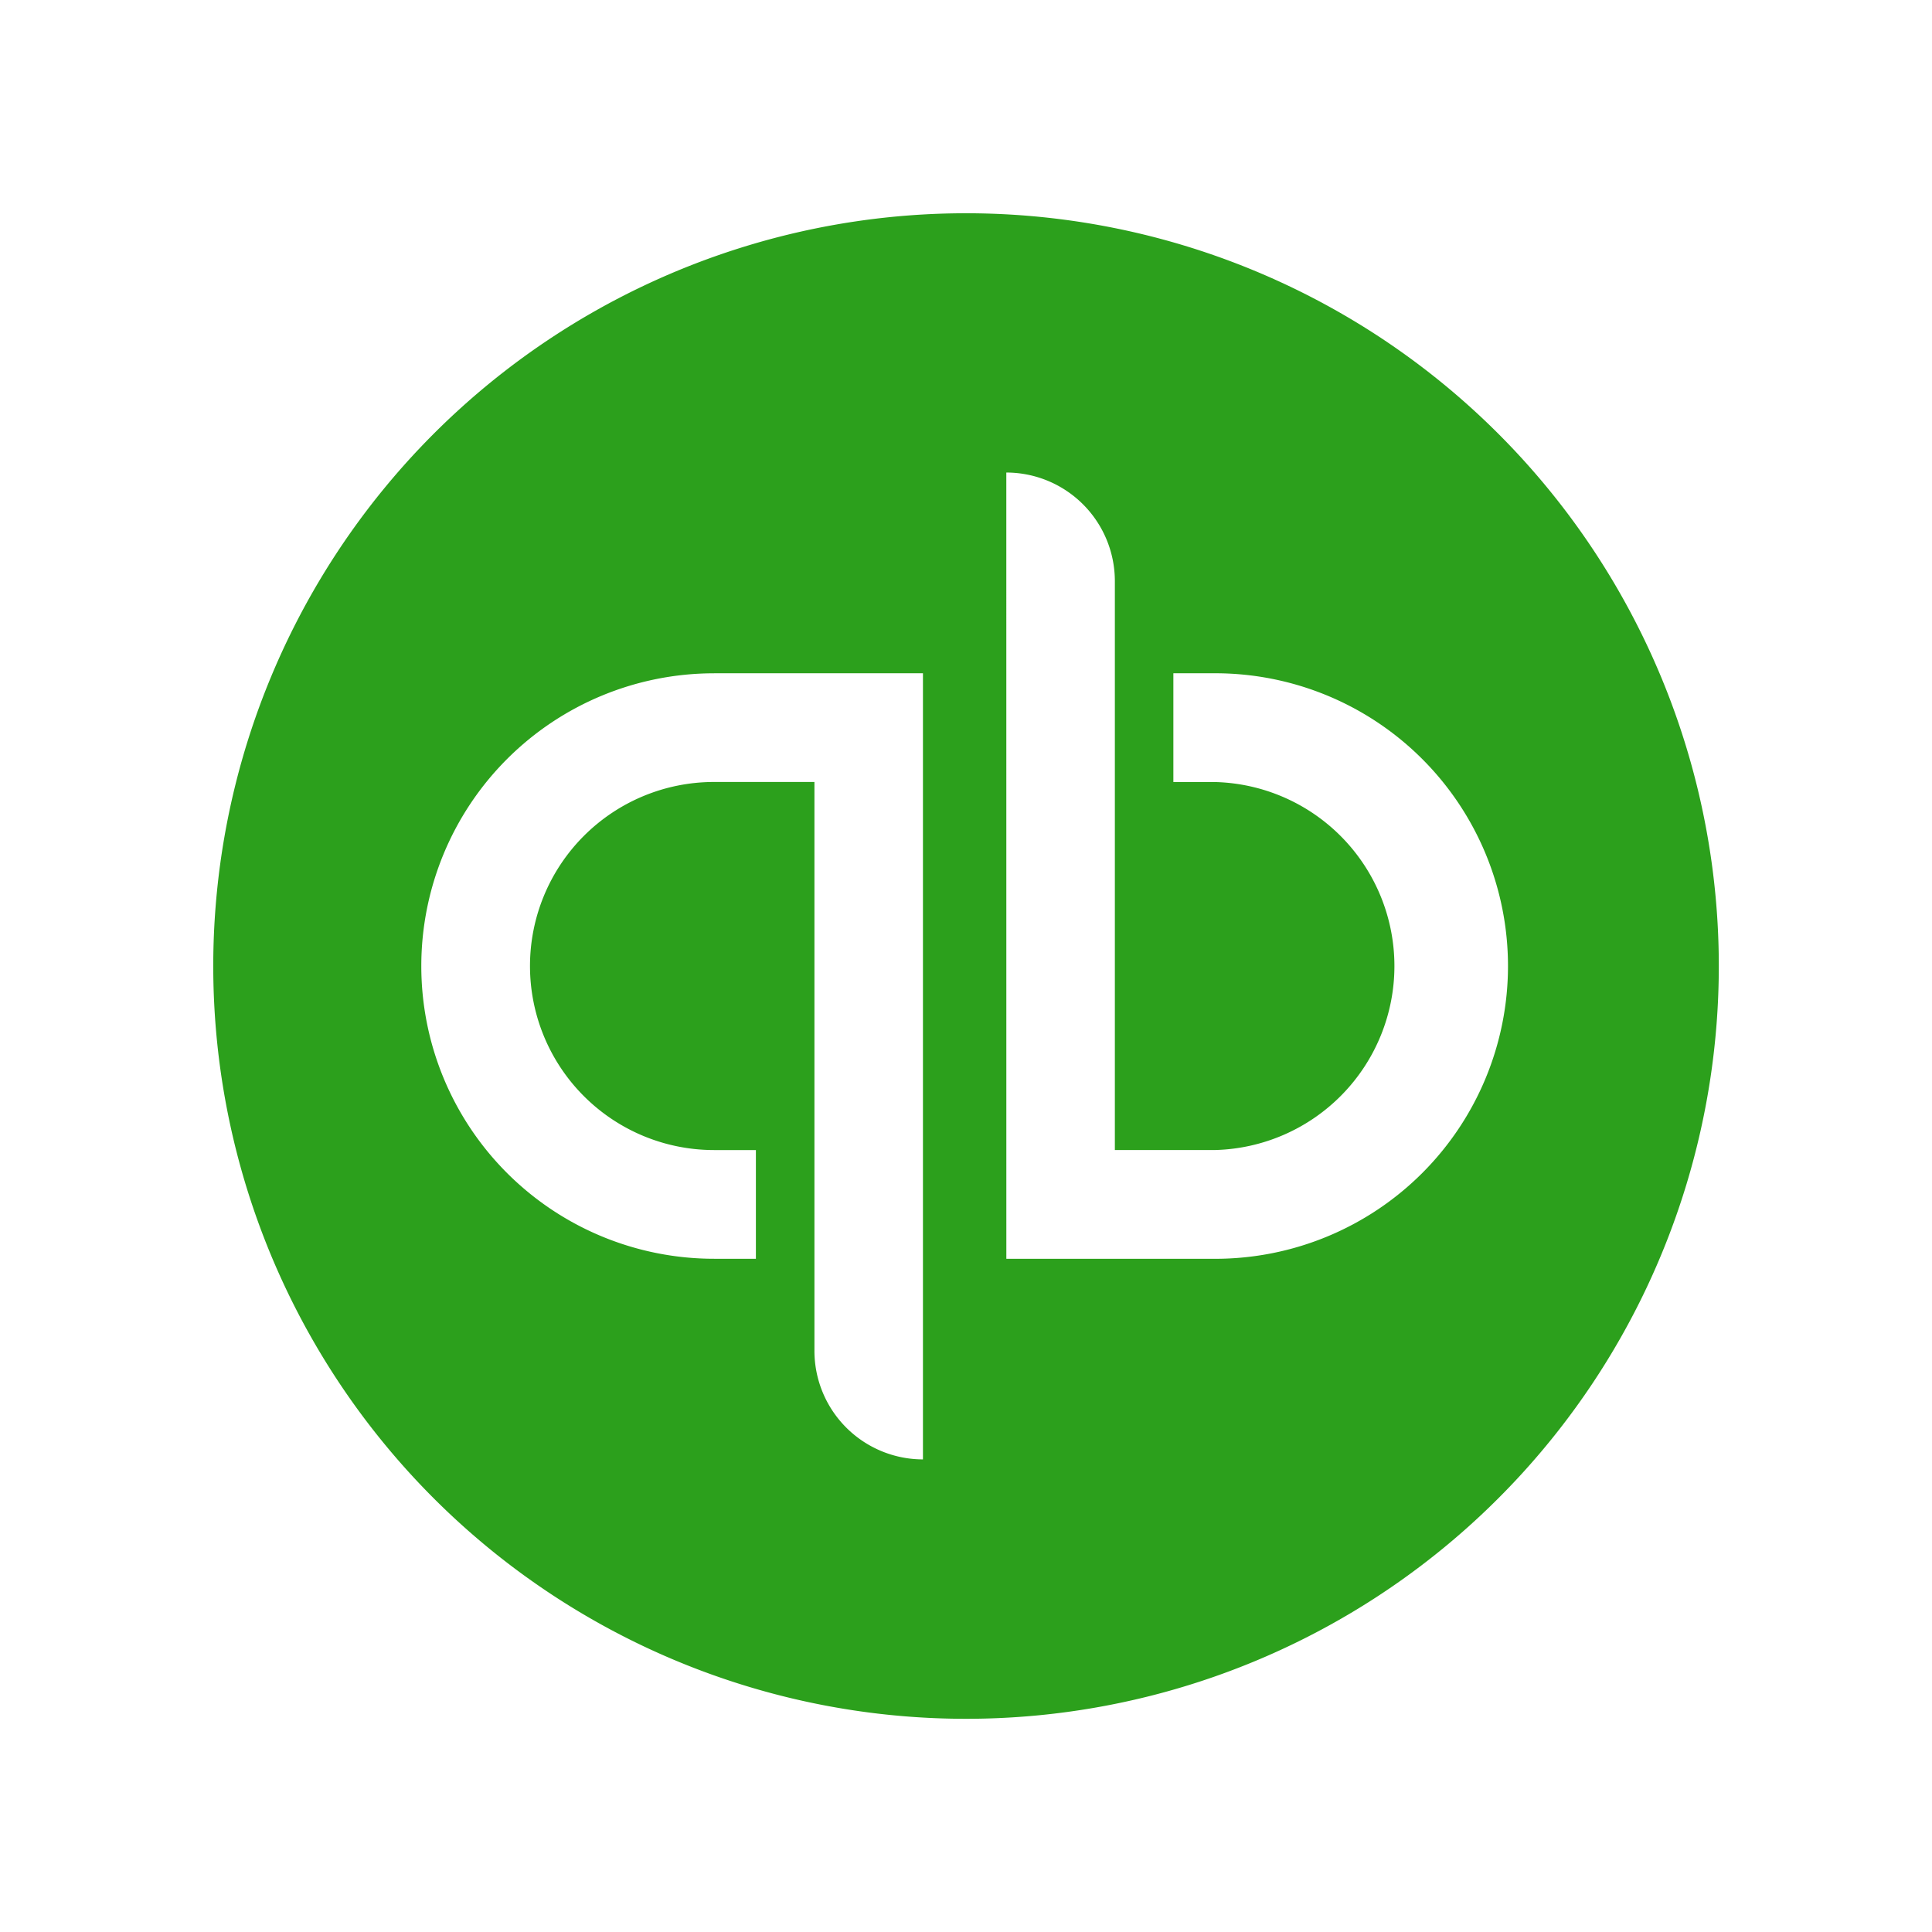 <svg xmlns="http://www.w3.org/2000/svg" width="60" height="60" viewBox="0 0 60 60">
  <g id="Group_27228" data-name="Group 27228" transform="translate(-22481 16490)">
    <rect id="Rectangle_17944" data-name="Rectangle 17944" width="60" height="60" transform="translate(22481 -16490)" fill="none"/>
    <path id="Path_51762" data-name="Path 51762" d="M23.378,0A23.378,23.378,0,1,0,46.756,23.378,23.378,23.378,0,0,0,23.378,0Zm1.251,8.052A3.374,3.374,0,0,1,28,11.43V29.092h3.117a5.716,5.716,0,0,0,0-11.428h-1.3V14.286h1.3a9.092,9.092,0,0,1,0,18.184H24.63Zm-9.074,6.234h6.485V38.7a3.373,3.373,0,0,1-3.37-3.376V17.662H15.552a5.715,5.715,0,1,0,0,11.431h1.3v3.376h-1.3a9.091,9.091,0,0,1,0-18.182Z" transform="translate(22487.623 -16483.377)" fill="#2ca01c"/>
  </g>
</svg>
